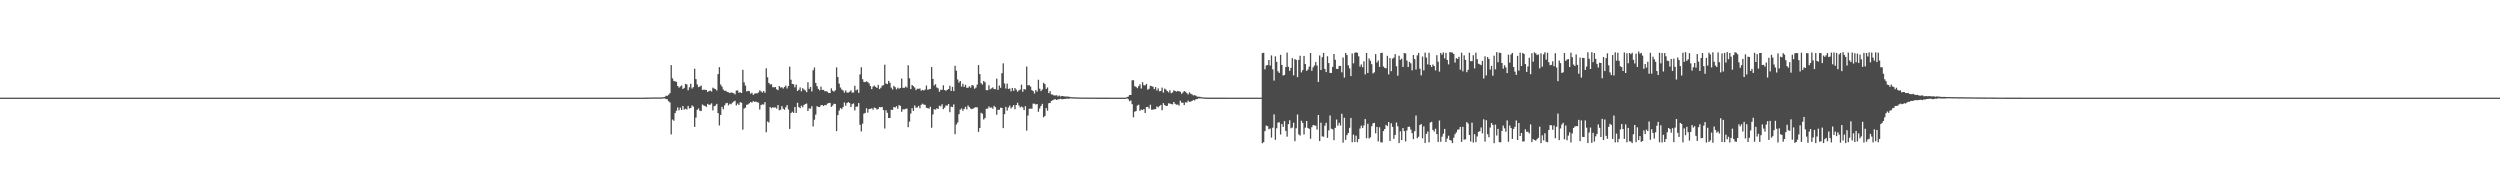 <?xml version="1.0" encoding="UTF-8"?>
<svg xmlns="http://www.w3.org/2000/svg" width="1920" height="150">
  <path d="M0 75.000h1v1.000H0zM1 75.000h1v1.000H1zM2 75.000h1v1.000H2zM3 75.000h1v1.000H3zM4 75.000h1v1.000H4zM5 75.000h1v1.000H5zM6 75.000h1v1.000H6zM7 75.000h1v1.000H7zM8 75.000h1v1.000H8zM9 75.000h1v1.000H9zM10 75.000h1v1.000H10zM11 75.000h1v1.000H11zM12 75.000h1v1.000H12zM13 75.000h1v1.000H13zM14 75.000h1v1.000H14zM15 75.000h1v1.000H15zM16 75.000h1v1.000H16zM17 75.000h1v1.000H17zM18 75.000h1v1.000H18zM19 75.000h1v1.000H19zM20 75.000h1v1.000H20zM21 75.000h1v1.000H21zM22 75.000h1v1.000H22zM23 75.000h1v1.000H23zM24 75.000h1v1.000H24zM25 75.000h1v1.000H25zM26 75.000h1v1.000H26zM27 75.000h1v1.000H27zM28 75.000h1v1.000H28zM29 75.000h1v1.000H29zM30 75.000h1v1.000H30zM31 75.000h1v1.000H31zM32 75.000h1v1.000H32zM33 75.000h1v1.000H33zM34 75.000h1v1.000H34zM35 75.000h1v1.000H35zM36 75.000h1v1.000H36zM37 75.000h1v1.000H37zM38 75.000h1v1.000H38zM39 75.000h1v1.000H39zM40 75.000h1v1.000H40zM41 75.000h1v1.000H41zM42 75.000h1v1.000H42zM43 75.000h1v1.000H43zM44 75.000h1v1.000H44zM45 75.000h1v1.000H45zM46 75.000h1v1.000H46zM47 75.000h1v1.000H47zM48 75.000h1v1.000H48zM49 75.000h1v1.000H49zM50 75.000h1v1.000H50zM51 75.000h1v1.000H51zM52 75.000h1v1.000H52zM53 75.000h1v1.000H53zM54 75.000h1v1.000H54zM55 75.000h1v1.000H55zM56 75.000h1v1.000H56zM57 75.000h1v1.000H57zM58 75.000h1v1.000H58zM59 75.000h1v1.000H59zM60 75.000h1v1.000H60zM61 75.000h1v1.000H61zM62 75.000h1v1.000H62zM63 75.000h1v1.000H63zM64 75.000h1v1.000H64zM65 75.000h1v1.000H65zM66 75.000h1v1.000H66zM67 75.000h1v1.000H67zM68 75.000h1v1.000H68zM69 75.000h1v1.000H69zM70 75.000h1v1.000H70zM71 75.000h1v1.000H71zM72 75.000h1v1.000H72zM73 75.000h1v1.000H73zM74 75.000h1v1.000H74zM75 75.000h1v1.000H75zM76 75.000h1v1.000H76zM77 75.000h1v1.000H77zM78 75.000h1v1.000H78zM79 75.000h1v1.000H79zM80 75.000h1v1.000H80zM81 75.000h1v1.000H81zM82 75.000h1v1.000H82zM83 75.000h1v1.000H83zM84 75.000h1v1.000H84zM85 75.000h1v1.000H85zM86 75.000h1v1.000H86zM87 75.000h1v1.000H87zM88 75.000h1v1.000H88zM89 75.000h1v1.000H89zM90 75.000h1v1.000H90zM91 75.000h1v1.000H91zM92 75.000h1v1.000H92zM93 75.000h1v1.000H93zM94 75.000h1v1.000H94zM95 75.000h1v1.000H95zM96 75.000h1v1.000H96zM97 75.000h1v1.000H97zM98 75.000h1v1.000H98zM99 75.000h1v1.000H99zM100 75.000h1v1.000H100zM101 75.000h1v1.000H101zM102 75.000h1v1.000H102zM103 75.000h1v1.000H103zM104 75.000h1v1.000H104zM105 75.000h1v1.000H105zM106 75.000h1v1.000H106zM107 75.000h1v1.000H107zM108 75.000h1v1.000H108zM109 75.000h1v1.000H109zM110 75.000h1v1.000H110zM111 75.000h1v1.000H111zM112 75.000h1v1.000H112zM113 75.000h1v1.000H113zM114 75.000h1v1.000H114zM115 75.000h1v1.000H115zM116 75.000h1v1.000H116zM117 75.000h1v1.000H117zM118 75.000h1v1.000H118zM119 75.000h1v1.000H119zM120 75.000h1v1.000H120zM121 75.000h1v1.000H121zM122 75.000h1v1.000H122zM123 75.000h1v1.000H123zM124 75.000h1v1.000H124zM125 75.000h1v1.000H125zM126 75.000h1v1.000H126zM127 75.000h1v1.000H127zM128 75.000h1v1.000H128zM129 75.000h1v1.000H129zM130 75.000h1v1.000H130zM131 75.000h1v1.000H131zM132 75.000h1v1.000H132zM133 75.000h1v1.000H133zM134 75.000h1v1.000H134zM135 75.000h1v1.000H135zM136 75.000h1v1.000H136zM137 75.000h1v1.000H137zM138 75.000h1v1.000H138zM139 75.000h1v1.000H139zM140 75.000h1v1.000H140zM141 75.000h1v1.000H141zM142 75.000h1v1.000H142zM143 75.000h1v1.000H143zM144 75.000h1v1.000H144zM145 75.000h1v1.000H145zM146 75.000h1v1.000H146zM147 75.000h1v1.000H147zM148 75.000h1v1.000H148zM149 75.000h1v1.000H149zM150 75.000h1v1.000H150zM151 75.000h1v1.000H151zM152 75.000h1v1.000H152zM153 75.000h1v1.000H153zM154 75.000h1v1.000H154zM155 75.000h1v1.000H155zM156 75.000h1v1.000H156zM157 75.000h1v1.000H157zM158 75.000h1v1.000H158zM159 75.000h1v1.000H159zM160 75.000h1v1.000H160zM161 75.000h1v1.000H161zM162 75.000h1v1.000H162zM163 75.000h1v1.000H163zM164 75.000h1v1.000H164zM165 75.000h1v1.000H165zM166 75.000h1v1.000H166zM167 75.000h1v1.000H167zM168 75.000h1v1.000H168zM169 75.000h1v1.000H169zM170 75.000h1v1.000H170zM171 75.000h1v1.000H171zM172 75.000h1v1.000H172zM173 75.000h1v1.000H173zM174 75.000h1v1.000H174zM175 75.000h1v1.000H175zM176 75.000h1v1.000H176zM177 75.000h1v1.000H177zM178 75.000h1v1.000H178zM179 75.000h1v1.000H179zM180 75.000h1v1.000H180zM181 75.000h1v1.000H181zM182 75.000h1v1.000H182zM183 75.000h1v1.000H183zM184 75.000h1v1.000H184zM185 75.000h1v1.000H185zM186 75.000h1v1.000H186zM187 75.000h1v1.000H187zM188 75.000h1v1.000H188zM189 75.000h1v1.000H189zM190 75.000h1v1.000H190zM191 75.000h1v1.000H191zM192 75.000h1v1.000H192zM193 75.000h1v1.000H193zM194 75.000h1v1.000H194zM195 75.000h1v1.000H195zM196 75.000h1v1.000H196zM197 75.000h1v1.000H197zM198 75.000h1v1.000H198zM199 75.000h1v1.000H199zM200 75.000h1v1.000H200zM201 75.000h1v1.000H201zM202 75.000h1v1.000H202zM203 75.000h1v1.000H203zM204 75.000h1v1.000H204zM205 75.000h1v1.000H205zM206 75.000h1v1.000H206zM207 75.000h1v1.000H207zM208 75.000h1v1.000H208zM209 75.000h1v1.000H209zM210 75.000h1v1.000H210zM211 75.000h1v1.000H211zM212 75.000h1v1.000H212zM213 75.000h1v1.000H213zM214 75.000h1v1.000H214zM215 75.000h1v1.000H215zM216 75.000h1v1.000H216zM217 75.000h1v1.000H217zM218 75.000h1v1.000H218zM219 75.000h1v1.000H219zM220 75.000h1v1.000H220zM221 75.000h1v1.000H221zM222 75.000h1v1.000H222zM223 75.000h1v1.000H223zM224 75.000h1v1.000H224zM225 75.000h1v1.000H225zM226 75.000h1v1.000H226zM227 75.000h1v1.000H227zM228 75.000h1v1.000H228zM229 75.000h1v1.000H229zM230 75.000h1v1.000H230zM231 75.000h1v1.000H231zM232 75.000h1v1.000H232zM233 75.000h1v1.000H233zM234 75.000h1v1.000H234zM235 75.000h1v1.000H235zM236 75.000h1v1.000H236zM237 75.000h1v1.000H237zM238 75.000h1v1.000H238zM239 75.000h1v1.000H239zM240 75.000h1v1.000H240zM241 75.000h1v1.000H241zM242 75.000h1v1.000H242zM243 75.000h1v1.000H243zM244 75.000h1v1.000H244zM245 75.000h1v1.000H245zM246 75.000h1v1.000H246zM247 75.000h1v1.000H247zM248 75.000h1v1.000H248zM249 75.000h1v1.000H249zM250 75.000h1v1.000H250zM251 75.000h1v1.000H251zM252 75.000h1v1.000H252zM253 75.000h1v1.000H253zM254 75.000h1v1.000H254zM255 75.000h1v1.000H255zM256 75.000h1v1.000H256zM257 75.000h1v1.000H257zM258 75.000h1v1.000H258zM259 75.000h1v1.000H259zM260 75.000h1v1.000H260zM261 75.000h1v1.000H261zM262 75.000h1v1.000H262zM263 75.000h1v1.000H263zM264 75.000h1v1.000H264zM265 75.000h1v1.000H265zM266 75.000h1v1.000H266zM267 75.000h1v1.000H267zM268 75.000h1v1.000H268zM269 75.000h1v1.000H269zM270 75.000h1v1.000H270zM271 75.000h1v1.000H271zM272 75.000h1v1.000H272zM273 75.000h1v1.000H273zM274 75.000h1v1.000H274zM275 75.000h1v1.000H275zM276 75.000h1v1.000H276zM277 75.000h1v1.000H277zM278 75.000h1v1.000H278zM279 75.000h1v1.000H279zM280 75.000h1v1.000H280zM281 75.000h1v1.000H281zM282 75.000h1v1.000H282zM283 75.000h1v1.000H283zM284 75.000h1v1.000H284zM285 75.000h1v1.000H285zM286 75.000h1v1.000H286zM287 75.000h1v1.000H287zM288 75.000h1v1.000H288zM289 75.000h1v1.000H289zM290 75.000h1v1.000H290zM291 75.000h1v1.000H291zM292 75.000h1v1.000H292zM293 75.000h1v1.000H293zM294 75.000h1v1.000H294zM295 75.000h1v1.000H295zM296 75.000h1v1.000H296zM297 75.000h1v1.000H297zM298 75.000h1v1.000H298zM299 75.000h1v1.000H299zM300 75.000h1v1.000H300zM301 75.000h1v1.000H301zM302 75.000h1v1.000H302zM303 75.000h1v1.000H303zM304 75.000h1v1.000H304zM305 75.000h1v1.000H305zM306 75.000h1v1.000H306zM307 75.000h1v1.000H307zM308 75.000h1v1.000H308zM309 75.000h1v1.000H309zM310 75.000h1v1.000H310zM311 75.000h1v1.000H311zM312 75.000h1v1.000H312zM313 75.000h1v1.000H313zM314 75.000h1v1.000H314zM315 75.000h1v1.000H315zM316 75.000h1v1.000H316zM317 75.000h1v1.000H317zM318 75.000h1v1.000H318zM319 75.000h1v1.000H319zM320 75.000h1v1.000H320zM321 75.000h1v1.000H321zM322 75.000h1v1.000H322zM323 75.000h1v1.000H323zM324 75.000h1v1.000H324zM325 75.000h1v1.000H325zM326 75.000h1v1.000H326zM327 75.000h1v1.000H327zM328 75.000h1v1.000H328zM329 75.000h1v1.000H329zM330 75.000h1v1.000H330zM331 75.000h1v1.000H331zM332 75.000h1v1.000H332zM333 75.000h1v1.000H333zM334 75.000h1v1.000H334zM335 75.000h1v1.000H335zM336 75.000h1v1.000H336zM337 75.000h1v1.000H337zM338 75.000h1v1.000H338zM339 75.000h1v1.000H339zM340 75.000h1v1.000H340zM341 75.000h1v1.000H341zM342 75.000h1v1.000H342zM343 75.000h1v1.000H343zM344 75.000h1v1.000H344zM345 75.000h1v1.000H345zM346 75.000h1v1.000H346zM347 75.000h1v1.000H347zM348 75.000h1v1.000H348zM349 75.000h1v1.000H349zM350 75.000h1v1.000H350zM351 75.000h1v1.000H351zM352 75.000h1v1.000H352zM353 75.000h1v1.000H353zM354 75.000h1v1.000H354zM355 75.000h1v1.000H355zM356 75.000h1v1.000H356zM357 75.000h1v1.000H357zM358 75.000h1v1.000H358zM359 75.000h1v1.000H359zM360 75.000h1v1.000H360zM361 75.000h1v1.000H361zM362 75.000h1v1.000H362zM363 75.000h1v1.000H363zM364 75.000h1v1.000H364zM365 75.000h1v1.000H365zM366 75.000h1v1.000H366zM367 75.000h1v1.000H367zM368 75.000h1v1.000H368zM369 75.000h1v1.000H369zM370 75.000h1v1.000H370zM371 75.000h1v1.000H371zM372 75.000h1v1.000H372zM373 75.000h1v1.000H373zM374 75.000h1v1.000H374zM375 75.000h1v1.000H375zM376 75.000h1v1.000H376zM377 75.000h1v1.000H377zM378 75.000h1v1.000H378zM379 75.000h1v1.000H379zM380 75.000h1v1.000H380zM381 75.000h1v1.000H381zM382 75.000h1v1.000H382zM383 75.000h1v1.000H383zM384 75.000h1v1.000H384zM385 75.000h1v1.000H385zM386 75.000h1v1.000H386zM387 75.000h1v1.000H387zM388 75.000h1v1.000H388zM389 75.000h1v1.000H389zM390 75.000h1v1.000H390zM391 75.000h1v1.000H391zM392 75.000h1v1.000H392zM393 75.000h1v1.000H393zM394 75.000h1v1.000H394zM395 75.000h1v1.000H395zM396 75.000h1v1.000H396zM397 75.000h1v1.000H397zM398 75.000h1v1.000H398zM399 75.000h1v1.000H399zM400 75.000h1v1.000H400zM401 75.000h1v1.000H401zM402 75.000h1v1.000H402zM403 75.000h1v1.000H403zM404 75.000h1v1.000H404zM405 75.000h1v1.000H405zM406 75.000h1v1.000H406zM407 75.000h1v1.000H407zM408 75.000h1v1.000H408zM409 75.000h1v1.000H409zM410 75.000h1v1.000H410zM411 75.000h1v1.000H411zM412 75.000h1v1.000H412zM413 75.000h1v1.000H413zM414 75.000h1v1.000H414zM415 75.000h1v1.000H415zM416 75.000h1v1.000H416zM417 75.000h1v1.000H417zM418 75.000h1v1.000H418zM419 75.000h1v1.000H419zM420 75.000h1v1.000H420zM421 75.000h1v1.000H421zM422 75.000h1v1.000H422zM423 75.000h1v1.000H423zM424 75.000h1v1.000H424zM425 75.000h1v1.000H425zM426 75.000h1v1.000H426zM427 75.000h1v1.000H427zM428 75.000h1v1.000H428zM429 75.000h1v1.000H429zM430 75.000h1v1.000H430zM431 75.000h1v1.000H431zM432 75.000h1v1.000H432zM433 75.000h1v1.000H433zM434 75.000h1v1.000H434zM435 75.000h1v1.000H435zM436 75.000h1v1.000H436zM437 75.000h1v1.000H437zM438 75.000h1v1.000H438zM439 75.000h1v1.000H439zM440 75.000h1v1.000H440zM441 75.000h1v1.000H441zM442 75.000h1v1.000H442zM443 75.000h1v1.000H443zM444 75.000h1v1.000H444zM445 75.000h1v1.000H445zM446 75.000h1v1.000H446zM447 75.000h1v1.000H447zM448 75.000h1v1.000H448zM449 75.000h1v1.000H449zM450 75.000h1v1.000H450zM451 75.000h1v1.000H451zM452 75.000h1v1.000H452zM453 75.000h1v1.000H453zM454 75.000h1v1.000H454zM455 75.000h1v1.000H455zM456 75.000h1v1.000H456zM457 75.000h1v1.000H457zM458 75.000h1v1.000H458zM459 75.000h1v1.000H459zM460 75.000h1v1.000H460zM461 75.000h1v1.000H461zM462 75.000h1v1.000H462zM463 75.000h1v1.000H463zM464 75.000h1v1.000H464zM465 75.000h1v1.000H465zM466 75.000h1v1.000H466zM467 75.000h1v1.000H467zM468 75.000h1v1.000H468zM469 75.000h1v1.000H469zM470 75.000h1v1.000H470zM471 75.000h1v1.000H471zM472 75.000h1v1.000H472zM473 75.000h1v1.000H473zM474 75.000h1v1.000H474zM475 75.000h1v1.000H475zM476 75.000h1v1.000H476zM477 75.000h1v1.000H477zM478 75.000h1v1.000H478zM479 75.000h1v1.000H479zM480 75.000h1v1.000H480zM481 75.000h1v1.000H481zM482 75.000h1v1.000H482zM483 75.000h1v1.000H483zM484 75.000h1v1.000H484zM485 75.000h1v1.000H485zM486 75.000h1v1.000H486zM487 75.000h1v1.000H487zM488 75.000h1v1.000H488zM489 75.000h1v1.000H489zM490 75.000h1v1.000H490zM491 75.000h1v1.000H491zM492 75.000h1v1.000H492zM493 75.000h1v1.000H493zM494 75.000h1v1.000H494zM495 74.966h1v1.000H495zM496 74.911h1v1.000H496zM497 74.917h1v1.000H497zM498 74.890h1v1.000H498zM499 74.892h1v1.000H499zM500 74.858h1v1.000H500zM501 74.853h1v1.000H501zM502 74.825h1v1.000H502zM503 74.870h1v1.000H503zM504 74.831h1v1.000H504zM505 74.827h1v1.000H505zM506 74.854h1v1.000H506zM507 74.790h1v1.000H507zM508 74.809h1v1.000H508zM509 74.586h1v1.000H509zM510 74.439h1v1.139H510zM511 73.505h1v2.562H511zM512 73.628h1v2.661H512zM513 72.705h1v5.056H513zM514 71.570h1v7.099H514zM515 50.029h1v53.179H515zM516 60.162h1v31.624H516zM517 62.147h1v30.599H517zM518 62.536h1v24.340H518zM519 62.826h1v22.266H519zM520 66.023h1v16.493H520zM521 67.342h1v17.409H521zM522 66.382h1v16.314H522zM523 65.604h1v18.879H523zM524 68.347h1v13.068H524zM525 67.461h1v16.724H525zM526 64.453h1v18.992H526zM527 64.860h1v19.245H527zM528 69.320h1v12.030H528zM529 67.001h1v16.298H529zM530 64.306h1v18.619H530zM531 67.984h1v13.023H531zM532 66.894h1v14.922H532zM533 52.781h1v44.666H533zM534 60.791h1v29.502H534zM535 64.854h1v19.454H535zM536 66.902h1v16.396H536zM537 66.420h1v18.677H537zM538 65.727h1v19.551H538zM539 69.065h1v11.220H539zM540 68.885h1v12.134H540zM541 68.894h1v12.511H541zM542 69.113h1v12.977H542zM543 70.642h1v9.113H543zM544 69.875h1v10.687H544zM545 69.626h1v10.700H545zM546 70.303h1v9.058H546zM547 67.304h1v17.491H547zM548 68.018h1v13.563H548zM549 68.384h1v12.665H549zM550 69.515h1v10.267H550zM551 56.908h1v29.961H551zM552 51.552h1v44.800H552zM553 64.941h1v23.314H553zM554 66.497h1v15.584H554zM555 68.786h1v15.146H555zM556 69.678h1v11.266H556zM557 69.758h1v9.606H557zM558 70.611h1v8.379H558zM559 70.865h1v10.016H559zM560 71.477h1v8.190H560zM561 70.961h1v9.095H561zM562 71.292h1v7.558H562zM563 71.548h1v6.478H563zM564 72.505h1v4.916H564zM565 69.535h1v11.442H565zM566 69.422h1v10.147H566zM567 71.146h1v9.427H567zM568 70.873h1v7.618H568zM569 71.425h1v7.507H569zM570 53.595h1v45.972H570zM571 63.262h1v20.086H571zM572 65.751h1v16.962H572zM573 70.253h1v10.227H573zM574 69.763h1v10.427H574zM575 70.018h1v9.336H575zM576 71.961h1v6.344H576zM577 71.214h1v7.658H577zM578 72.878h1v4.772H578zM579 71.989h1v6.239H579zM580 71.640h1v6.392H580zM581 71.727h1v6.713H581zM582 70.990h1v7.878H582zM583 69.352h1v14.755H583zM584 70.172h1v10.528H584zM585 71.071h1v9.055H585zM586 69.868h1v10.458H586zM587 71.277h1v7.155H587zM588 52.419h1v49.179H588zM589 59.342h1v33.957H589zM590 63.690h1v30.369H590zM591 64.893h1v17.306H591zM592 64.665h1v18.489H592zM593 66.897h1v15.514H593zM594 67.125h1v15.535H594zM595 66.804h1v15.699H595zM596 68.536h1v14.882H596zM597 69.213h1v11.433H597zM598 66.030h1v18.630H598zM599 67.226h1v17.054H599zM600 67.038h1v14.419H600zM601 68.008h1v15.433H601zM602 66.744h1v17.587H602zM603 65.689h1v16.691H603zM604 67.952h1v12.714H604zM605 66.067h1v18.006H605zM606 51.147h1v47.844H606zM607 61.227h1v25.669H607zM608 64.458h1v21.351H608zM609 64.711h1v22.039H609zM610 67.067h1v15.088H610zM611 64.999h1v21.764H611zM612 69.826h1v9.122H612zM613 68.968h1v13.267H613zM614 67.122h1v16.000H614zM615 70.165h1v10.969H615zM616 67.681h1v14.675H616zM617 68.783h1v11.816H617zM618 69.451h1v10.489H618zM619 70.741h1v8.757H619zM620 63.185h1v22.061H620zM621 68.264h1v15.003H621zM622 66.754h1v16.704H622zM623 70.179h1v11.388H623zM624 53.983h1v43.151H624zM625 51.791h1v40.164H625zM626 63.671h1v24.348H626zM627 66.161h1v15.328H627zM628 68.274h1v13.901H628zM629 69.355h1v12.862H629zM630 66.568h1v14.263H630zM631 69.045h1v11.579H631zM632 69.008h1v12.435H632zM633 70.112h1v10.489H633zM634 70.061h1v10.784H634zM635 70.444h1v9.167H635zM636 71.451h1v7.588H636zM637 71.404h1v7.615H637zM638 67.820h1v14.269H638zM639 69.663h1v11.431H639zM640 70.370h1v9.360H640zM641 69.358h1v10.456H641zM642 51.769h1v48.940H642zM643 59.207h1v29.213H643zM644 64.236h1v20.714H644zM645 67.202h1v15.735H645zM646 68.770h1v15.033H646zM647 69.419h1v12.784H647zM648 71.122h1v7.563H648zM649 69.432h1v11.718H649zM650 71.077h1v8.093H650zM651 71.136h1v7.252H651zM652 70.454h1v8.710H652zM653 69.388h1v12.822H653zM654 71.099h1v8.944H654zM655 71.063h1v8.323H655zM656 65.864h1v18.973H656zM657 69.447h1v12.541H657zM658 68.676h1v13.189H658zM659 71.313h1v7.864H659zM660 57.136h1v38.735H660zM661 51.678h1v49.272H661zM662 60.814h1v34.140H662zM663 62.925h1v24.347H663zM664 63.072h1v23.625H664zM665 62.419h1v20.742H665zM666 63.100h1v23.409H666zM667 64.031h1v19.691H667zM668 66.077h1v17.513H668zM669 68.431h1v14.686H669zM670 66.504h1v17.738H670zM671 65.690h1v16.965H671zM672 66.725h1v16.292H672zM673 67.543h1v16.634H673zM674 65.195h1v18.481H674zM675 68.403h1v13.793H675zM676 67.391h1v15.047H676zM677 65.791h1v16.315H677zM678 65.450h1v19.087H678zM679 49.674h1v49.020H679zM680 64.157h1v20.536H680zM681 64.579h1v22.043H681zM682 62.122h1v28.538H682zM683 63.529h1v27.056H683zM684 67.273h1v16.989H684zM685 68.726h1v15.717H685zM686 65.883h1v16.298H686zM687 66.963h1v15.630H687zM688 68.668h1v12.945H688zM689 67.343h1v16.208H689zM690 68.142h1v12.579H690zM691 67.553h1v13.777H691zM692 60.316h1v25.554H692zM693 67.407h1v16.505H693zM694 67.473h1v16.588H694zM695 66.453h1v17.105H695zM696 67.200h1v16.187H696zM697 50.127h1v47.555H697zM698 60.101h1v33.300H698zM699 68.457h1v18.748H699zM700 65.286h1v17.797H700zM701 66.156h1v18.976H701zM702 67.212h1v13.772H702zM703 69.224h1v13.560H703zM704 68.079h1v14.464H704zM705 68.269h1v13.066H705zM706 67.872h1v15.331H706zM707 69.630h1v10.917H707zM708 69.026h1v10.608H708zM709 69.480h1v10.860H709zM710 68.736h1v11.816H710zM711 65.705h1v17.027H711zM712 68.911h1v14.138H712zM713 68.592h1v14.827H713zM714 68.273h1v13.690H714zM715 51.489h1v46.622H715zM716 60.569h1v27.325H716zM717 65.643h1v18.207H717zM718 64.666h1v19.556H718zM719 67.165h1v15.960H719zM720 67.833h1v15.868H720zM721 70.469h1v10.717H721zM722 68.866h1v12.788H722zM723 69.084h1v11.010H723zM724 65.532h1v18.289H724zM725 69.130h1v13.579H725zM726 69.722h1v11.319H726zM727 68.973h1v12.128H727zM728 68.359h1v11.507H728zM729 65.830h1v20.358H729zM730 69.815h1v12.105H730zM731 66.658h1v15.602H731zM732 69.987h1v10.172H732zM733 50.544h1v52.533H733zM734 54.252h1v41.415H734zM735 61.031h1v33.052H735zM736 63.461h1v24.253H736zM737 62.192h1v21.976H737zM738 66.523h1v16.758H738zM739 64.318h1v20.737H739zM740 66.721h1v16.933H740zM741 65.115h1v16.935H741zM742 67.392h1v16.648H742zM743 67.395h1v13.581H743zM744 66.246h1v16.027H744zM745 67.267h1v16.125H745zM746 65.260h1v18.530H746zM747 65.758h1v17.551H747zM748 68.162h1v14.514H748zM749 67.259h1v15.075H749zM750 64.979h1v17.497H750zM751 49.973h1v51.297H751zM752 56.872h1v41.441H752zM753 63.890h1v22.757H753zM754 64.974h1v22.377H754zM755 62.201h1v29.581H755zM756 63.184h1v27.472H756zM757 69.243h1v14.307H757zM758 69.281h1v14.182H758zM759 65.496h1v16.263H759zM760 68.628h1v14.123H760zM761 67.829h1v14.717H761zM762 67.105h1v16.405H762zM763 68.387h1v12.940H763zM764 68.513h1v13.814H764zM765 60.345h1v27.809H765zM766 68.999h1v15.314H766zM767 65.709h1v18.618H767zM768 67.425h1v15.293H768zM769 56.237h1v26.662H769zM770 48.631h1v49.759H770zM771 64.097h1v23.630H771zM772 68.013h1v14.041H772zM773 64.263h1v20.678H773zM774 68.288h1v14.295H774zM775 67.959h1v13.138H775zM776 70.125h1v13.160H776zM777 67.513h1v14.635H777zM778 69.717h1v10.982H778zM779 67.616h1v16.273H779zM780 68.879h1v11.775H780zM781 70.424h1v8.525H781zM782 69.448h1v11.562H782zM783 68.799h1v13.748H783zM784 64.971h1v16.826H784zM785 70.463h1v12.040H785zM786 68.331h1v16.246H786zM787 68.833h1v12.723H787zM788 51.113h1v49.172H788zM789 65.528h1v23.201H789zM790 65.368h1v18.170H790zM791 66.500h1v16.888H791zM792 69.197h1v14.291H792zM793 69.966h1v9.589H793zM794 71.829h1v7.852H794zM795 69.231h1v11.070H795zM796 70.372h1v9.481H796zM797 61.223h1v24.659H797zM798 68.080h1v15.263H798zM799 69.935h1v11.547H799zM800 68.697h1v11.057H800zM801 63.537h1v26.560H801zM802 64.625h1v24.392H802zM803 68.260h1v14.775H803zM804 67.124h1v17.922H804zM805 71.534h1v7.763H805zM806 70.044h1v8.995H806zM807 72.481h1v5.054H807zM808 72.679h1v4.258H808zM809 73.378h1v3.124H809zM810 73.255h1v2.910H810zM811 73.092h1v3.731H811zM812 74.056h1v2.284H812zM813 73.330h1v2.869H813zM814 74.114h1v1.694H814zM815 73.695h1v2.564H815zM816 73.816h1v2.344H816zM817 74.059h1v1.927H817zM818 74.155h1v1.782H818zM819 74.061h1v1.576H819zM820 74.256h1v1.682H820zM821 74.341h1v1.279H821zM822 74.636h1v1.000H822zM823 74.616h1v1.000H823zM824 74.763h1v1.000H824zM825 74.766h1v1.000H825zM826 74.746h1v1.000H826zM827 74.866h1v1.000H827zM828 74.795h1v1.000H828zM829 74.880h1v1.000H829zM830 74.892h1v1.000H830zM831 74.913h1v1.000H831zM832 74.893h1v1.000H832zM833 74.890h1v1.000H833zM834 74.922h1v1.000H834zM835 74.939h1v1.000H835zM836 74.947h1v1.000H836zM837 74.939h1v1.000H837zM838 74.944h1v1.000H838zM839 74.932h1v1.000H839zM840 74.949h1v1.000H840zM841 74.954h1v1.000H841zM842 74.960h1v1.000H842zM843 74.961h1v1.000H843zM844 74.974h1v1.000H844zM845 74.980h1v1.000H845zM846 74.969h1v1.000H846zM847 74.972h1v1.000H847zM848 74.981h1v1.000H848zM849 74.982h1v1.000H849zM850 74.979h1v1.000H850zM851 74.980h1v1.000H851zM852 74.984h1v1.000H852zM853 74.987h1v1.000H853zM854 74.987h1v1.000H854zM855 74.986h1v1.000H855zM856 74.988h1v1.000H856zM857 74.990h1v1.000H857zM858 74.991h1v1.000H858zM859 74.991h1v1.000H859zM860 74.994h1v1.000H860zM861 74.993h1v1.000H861zM862 74.993h1v1.000H862zM863 74.995h1v1.000H863zM864 74.995h1v1.000H864zM865 74.536h1v1.000H865zM866 74.174h1v2.029H866zM867 72.980h1v4.780H867zM868 72.941h1v4.224H868zM869 61.686h1v18.353H869zM870 61.613h1v28.479H870zM871 66.193h1v19.599H871zM872 66.713h1v18.542H872zM873 67.690h1v13.392H873zM874 66.132h1v14.296H874zM875 64.737h1v20.339H875zM876 68.008h1v16.189H876zM877 63.114h1v21.429H877zM878 65.445h1v18.314H878zM879 65.569h1v21.207H879zM880 64.395h1v17.802H880zM881 68.877h1v13.165H881zM882 68.144h1v15.259H882zM883 65.826h1v14.621H883zM884 66.132h1v18.120H884zM885 66.610h1v17.614H885zM886 68.478h1v15.432H886zM887 66.884h1v16.857H887zM888 69.491h1v12.289H888zM889 67.873h1v14.619H889zM890 70.078h1v11.398H890zM891 69.911h1v10.687H891zM892 67.260h1v17.398H892zM893 71.094h1v8.133H893zM894 68.031h1v12.612H894zM895 68.797h1v12.672H895zM896 69.997h1v11.253H896zM897 70.942h1v8.406H897zM898 69.339h1v10.175H898zM899 71.633h1v8.306H899zM900 70.976h1v9.197H900zM901 69.396h1v8.957H901zM902 69.840h1v9.855H902zM903 70.420h1v10.020H903zM904 69.825h1v10.473H904zM905 70.105h1v11.023H905zM906 70.431h1v6.930H906zM907 72.036h1v6.878H907zM908 71.026h1v7.813H908zM909 69.962h1v10.726H909zM910 70.436h1v8.141H910zM911 71.518h1v7.254H911zM912 72.527h1v4.767H912zM913 70.984h1v7.260H913zM914 71.930h1v6.106H914zM915 72.503h1v5.085H915zM916 73.283h1v3.462H916zM917 73.086h1v4.069H917zM918 73.543h1v2.671H918zM919 74.210h1v1.895H919zM920 74.302h1v1.290H920zM921 74.284h1v1.310H921zM922 74.573h1v1.000H922zM923 74.729h1v1.000H923zM924 74.787h1v1.000H924zM925 74.909h1v1.000H925zM926 74.932h1v1.000H926zM927 74.935h1v1.000H927zM928 74.959h1v1.000H928zM929 74.974h1v1.000H929zM930 74.967h1v1.000H930zM931 74.969h1v1.000H931zM932 74.974h1v1.000H932zM933 74.970h1v1.000H933zM934 74.977h1v1.000H934zM935 74.979h1v1.000H935zM936 74.978h1v1.000H936zM937 74.981h1v1.000H937zM938 74.980h1v1.000H938zM939 74.979h1v1.000H939zM940 74.978h1v1.000H940zM941 74.987h1v1.000H941zM942 74.982h1v1.000H942zM943 74.986h1v1.000H943zM944 74.986h1v1.000H944zM945 74.988h1v1.000H945zM946 74.987h1v1.000H946zM947 74.987h1v1.000H947zM948 74.988h1v1.000H948zM949 74.988h1v1.000H949zM950 74.987h1v1.000H950zM951 74.988h1v1.000H951zM952 74.991h1v1.000H952zM953 74.988h1v1.000H953zM954 74.988h1v1.000H954zM955 74.992h1v1.000H955zM956 74.992h1v1.000H956zM957 74.991h1v1.000H957zM958 74.991h1v1.000H958zM959 74.994h1v1.000H959zM960 74.994h1v1.000H960zM961 74.994h1v1.000H961zM962 74.995h1v1.000H962zM963 74.995h1v1.000H963zM964 74.996h1v1.000H964zM965 74.995h1v1.000H965zM966 74.996h1v1.000H966zM967 74.997h1v1.000H967zM968 74.997h1v1.000H968zM969 40.761h1v69.265H969zM970 40.572h1v68.606H970zM971 53.237h1v47.462H971zM972 50.269h1v46.192H972zM973 49.921h1v46.990H973zM974 46.098h1v53.222H974zM975 50.350h1v48.336H975zM976 42.532h1v63.149H976zM977 53.271h1v44.852H977zM978 61.906h1v25.934H978zM979 43.238h1v64.116H979zM980 47.576h1v51.000H980zM981 54.751h1v39.373H981zM982 55.972h1v37.997H982zM983 42.108h1v61.214H983zM984 49.930h1v45.282H984zM985 57.985h1v39.455H985zM986 57.558h1v35.496H986zM987 51.482h1v49.046H987zM988 40.411h1v64.540H988zM989 51.290h1v44.057H989zM990 54.363h1v38.012H990zM991 52.146h1v46.367H991zM992 44.642h1v53.306H992zM993 57.874h1v36.389H993zM994 45.297h1v63.130H994zM995 46.025h1v52.496H995zM996 59.222h1v28.761H996zM997 45.953h1v57.253H997zM998 42.796h1v61.319H998zM999 55.606h1v37.121H999zM1000 53.800h1v40.629H1000zM1001 42.932h1v60.367H1001zM1002 49.220h1v48.852H1002zM1003 54.405h1v38.538H1003zM1004 53.403h1v44.887H1004zM1005 51.141h1v47.832H1005zM1006 40.680h1v65.867H1006zM1007 54.383h1v43.317H1007zM1008 51.702h1v44.287H1008zM1009 50.308h1v45.985H1009zM1010 47.669h1v48.884H1010zM1011 50.369h1v49.181H1011zM1012 62.945h1v25.369H1012zM1013 42.583h1v65.763H1013zM1014 53.760h1v40.462H1014zM1015 43.912h1v60.823H1015zM1016 40.640h1v64.346H1016zM1017 52.880h1v43.693H1017zM1018 55.344h1v38.946H1018zM1019 43.225h1v62.669H1019zM1020 48.445h1v51.682H1020zM1021 56.001h1v32.696H1021zM1022 56.032h1v42.861H1022zM1023 51.347h1v48.000H1023zM1024 41.467h1v66.189H1024zM1025 45.851h1v52.369H1025zM1026 52.905h1v38.918H1026zM1027 52.920h1v43.576H1027zM1028 50.619h1v43.714H1028zM1029 50.660h1v45.734H1029zM1030 55.533h1v31.859H1030zM1031 44.138h1v65.433H1031zM1032 59.585h1v30.818H1032zM1033 40.676h1v66.759H1033zM1034 42.304h1v61.454H1034zM1035 50.198h1v51.978H1035zM1036 52.539h1v45.621H1036zM1037 58.420h1v32.154H1037zM1038 41.051h1v68.210H1038zM1039 48.631h1v54.791H1039zM1040 40.530h1v68.535H1040zM1041 40.138h1v64.059H1041zM1042 40.588h1v68.612H1042zM1043 43.238h1v63.472H1043zM1044 51.157h1v47.556H1044zM1045 49.460h1v47.070H1045zM1046 51.684h1v46.646H1046zM1047 47.118h1v49.204H1047zM1048 57.176h1v34.274H1048zM1049 40.631h1v65.539H1049zM1050 56.062h1v39.014H1050zM1051 44.916h1v61.437H1051zM1052 46.693h1v58.712H1052zM1053 49.327h1v47.694H1053zM1054 56.403h1v38.325H1054zM1055 55.542h1v38.835H1055zM1056 41.591h1v60.793H1056zM1057 48.020h1v49.423H1057zM1058 46.439h1v62.177H1058zM1059 51.381h1v46.367H1059zM1060 40.743h1v68.531H1060zM1061 40.504h1v68.901H1061zM1062 51.115h1v49.539H1062zM1063 52.124h1v47.002H1063zM1064 52.474h1v43.400H1064zM1065 42.857h1v54.030H1065zM1066 57.125h1v36.547H1066zM1067 44.574h1v63.714H1067zM1068 54.669h1v40.009H1068zM1069 45.035h1v52.414H1069zM1070 44.227h1v62.397H1070zM1071 41.591h1v62.022H1071zM1072 50.895h1v43.203H1072zM1073 58.127h1v38.915H1073zM1074 42.799h1v67.078H1074zM1075 45.973h1v54.897H1075zM1076 45.040h1v62.514H1076zM1077 51.401h1v46.961H1077zM1078 40.758h1v59.954H1078zM1079 40.998h1v67.649H1079zM1080 46.472h1v53.723H1080zM1081 51.457h1v45.975H1081zM1082 47.469h1v49.800H1082zM1083 48.623h1v50.846H1083zM1084 53.992h1v48.249H1084zM1085 42.228h1v64.625H1085zM1086 45.401h1v55.384H1086zM1087 53.414h1v35.314H1087zM1088 42.511h1v63.681H1088zM1089 40.638h1v64.378H1089zM1090 52.790h1v43.273H1090zM1091 57.921h1v37.338H1091zM1092 43.415h1v62.843H1092zM1093 54.066h1v42.991H1093zM1094 40.419h1v69.369H1094zM1095 44.251h1v58.621H1095zM1096 49.452h1v51.611H1096zM1097 40.522h1v68.808H1097zM1098 49.964h1v44.140H1098zM1099 51.472h1v42.059H1099zM1100 49.544h1v50.263H1100zM1101 50.749h1v50.272H1101zM1102 54.051h1v44.820H1102zM1103 42.410h1v60.541H1103zM1104 47.382h1v61.608H1104zM1105 54.988h1v37.602H1105zM1106 40.596h1v68.295H1106zM1107 41.965h1v63.035H1107zM1108 40.265h1v62.395H1108zM1109 44.868h1v54.157H1109zM1110 40.548h1v68.523H1110zM1111 46.013h1v60.356H1111zM1112 49.440h1v54.821H1112zM1113 40.059h1v67.441H1113zM1114 40.219h1v67.745H1114zM1115 40.422h1v69.497H1115zM1116 41.459h1v64.271H1116zM1117 48.073h1v54.984H1117zM1118 44.661h1v57.005H1118zM1119 45.270h1v54.383H1119zM1120 43.599h1v55.770H1120zM1121 53.517h1v43.953H1121zM1122 40.437h1v68.528H1122zM1123 54.793h1v42.601H1123zM1124 42.512h1v64.741H1124zM1125 45.959h1v60.972H1125zM1126 55.447h1v38.306H1126zM1127 53.584h1v41.285H1127zM1128 40.511h1v63.189H1128zM1129 46.932h1v61.775H1129zM1130 46.979h1v47.225H1130zM1131 42.411h1v67.048H1131zM1132 52.525h1v50.542H1132zM1133 40.442h1v68.735H1133zM1134 45.399h1v59.428H1134zM1135 48.929h1v52.326H1135zM1136 49.400h1v51.347H1136zM1137 50.006h1v47.906H1137zM1138 46.766h1v55.693H1138zM1139 60.320h1v31.327H1139zM1140 43.246h1v65.580H1140zM1141 57.891h1v34.422H1141zM1142 43.816h1v59.242H1142zM1143 45.268h1v60.209H1143zM1144 53.463h1v44.494H1144zM1145 50.582h1v43.862H1145zM1146 58.123h1v37.777H1146zM1147 42.775h1v67.222H1147zM1148 53.269h1v42.408H1148zM1149 40.042h1v64.068H1149zM1150 47.838h1v51.125H1150zM1151 40.472h1v68.677H1151zM1152 40.726h1v68.586H1152zM1153 48.360h1v52.198H1153zM1154 52.723h1v43.717H1154zM1155 50.113h1v48.456H1155zM1156 51.758h1v49.414H1156zM1157 56.101h1v36.377H1157zM1158 41.995h1v66.873H1158zM1159 48.054h1v48.352H1159zM1160 41.831h1v56.514H1160zM1161 40.664h1v66.043H1161zM1162 51.452h1v47.536H1162zM1163 54.997h1v42.379H1163zM1164 57.517h1v35.015H1164zM1165 42.887h1v64.611H1165zM1166 54.161h1v40.307H1166zM1167 40.443h1v64.016H1167zM1168 50.697h1v51.461H1168zM1169 40.646h1v68.066H1169zM1170 41.416h1v67.124H1170zM1171 49.201h1v50.115H1171zM1172 55.247h1v45.956H1172zM1173 51.067h1v50.108H1173zM1174 44.335h1v58.124H1174zM1175 57.010h1v38.539H1175zM1176 40.825h1v68.343H1176zM1177 47.385h1v59.465H1177zM1178 40.171h1v67.373H1178zM1179 41.027h1v67.006H1179zM1180 42.298h1v64.574H1180zM1181 41.835h1v64.013H1181zM1182 52.468h1v44.803H1182zM1183 40.950h1v68.996H1183zM1184 51.185h1v52.768H1184zM1185 41.713h1v66.112H1185zM1186 40.121h1v62.213H1186zM1187 45.841h1v63.025H1187zM1188 40.491h1v68.752H1188zM1189 47.767h1v52.093H1189zM1190 50.123h1v45.987H1190zM1191 49.806h1v46.449H1191zM1192 47.032h1v52.655H1192zM1193 50.833h1v45.602H1193zM1194 40.862h1v65.307H1194zM1195 51.887h1v45.518H1195zM1196 62.374h1v24.862H1196zM1197 46.493h1v61.108H1197zM1198 48.485h1v50.167H1198zM1199 55.988h1v39.638H1199zM1200 55.546h1v38.743H1200zM1201 40.696h1v66.333H1201zM1202 46.725h1v49.660H1202zM1203 45.742h1v61.978H1203zM1204 45.377h1v58.785H1204zM1205 51.464h1v50.154H1205zM1206 40.457h1v68.933H1206zM1207 43.958h1v58.538H1207zM1208 49.540h1v48.787H1208zM1209 50.663h1v46.504H1209zM1210 41.816h1v55.071H1210zM1211 49.805h1v47.099H1211zM1212 56.643h1v35.393H1212zM1213 44.242h1v64.167H1213zM1214 59.608h1v32.865H1214zM1215 44.414h1v60.725H1215zM1216 44.556h1v60.719H1216zM1217 53.698h1v38.775H1217zM1218 51.161h1v46.900H1218zM1219 40.123h1v69.753H1219zM1220 45.182h1v56.609H1220zM1221 53.016h1v44.914H1221zM1222 40.067h1v69.663H1222zM1223 47.709h1v54.324H1223zM1224 40.682h1v68.073H1224zM1225 45.229h1v59.488H1225zM1226 49.084h1v53.773H1226zM1227 51.881h1v43.674H1227zM1228 48.188h1v49.950H1228zM1229 48.384h1v56.837H1229zM1230 60.122h1v31.171H1230zM1231 43.794h1v63.753H1231zM1232 54.575h1v37.241H1232zM1233 44.653h1v59.690H1233zM1234 40.943h1v65.673H1234zM1235 50.198h1v47.173H1235zM1236 55.601h1v39.467H1236zM1237 57.668h1v38.217H1237zM1238 42.289h1v64.425H1238zM1239 57.958h1v30.773H1239zM1240 40.167h1v69.184H1240zM1241 46.571h1v56.032H1241zM1242 40.508h1v68.751H1242zM1243 46.707h1v59.979H1243zM1244 50.908h1v48.541H1244zM1245 51.583h1v43.680H1245zM1246 54.525h1v44.577H1246zM1247 40.298h1v66.362H1247zM1248 56.058h1v39.486H1248zM1249 40.884h1v68.404H1249zM1250 48.613h1v49.637H1250zM1251 40.685h1v67.854H1251zM1252 41.611h1v67.159H1252zM1253 40.535h1v69.404H1253zM1254 45.990h1v57.137H1254zM1255 48.718h1v47.260H1255zM1256 41.211h1v67.996H1256zM1257 51.415h1v46.402H1257zM1258 39.577h1v68.032H1258zM1259 41.216h1v63.293H1259zM1260 40.591h1v68.380H1260zM1261 42.700h1v65.642H1261zM1262 52.858h1v47.300H1262zM1263 49.162h1v53.836H1263zM1264 51.904h1v47.705H1264zM1265 47.467h1v53.176H1265zM1266 56.616h1v36.665H1266zM1267 40.544h1v66.815H1267zM1268 56.566h1v42.723H1268zM1269 43.536h1v58.560H1269zM1270 45.524h1v60.929H1270zM1271 47.460h1v54.116H1271zM1272 54.598h1v41.945H1272zM1273 57.579h1v36.029H1273zM1274 40.511h1v68.747H1274zM1275 48.661h1v47.592H1275zM1276 40.727h1v68.734H1276zM1277 54.963h1v48.575H1277zM1278 40.771h1v68.294H1278zM1279 43.205h1v63.652H1279zM1280 46.595h1v55.038H1280zM1281 46.900h1v51.381H1281zM1282 51.134h1v48.010H1282zM1283 45.268h1v56.663H1283zM1284 54.468h1v43.980H1284zM1285 45.071h1v64.107H1285zM1286 51.322h1v46.698H1286zM1287 61.087h1v30.356H1287zM1288 44.116h1v57.876H1288zM1289 46.115h1v59.047H1289zM1290 50.778h1v43.648H1290zM1291 57.994h1v37.211H1291zM1292 40.469h1v68.835H1292zM1293 47.446h1v51.183H1293zM1294 40.101h1v63.725H1294zM1295 46.765h1v50.609H1295zM1296 45.573h1v56.005H1296zM1297 40.789h1v67.185H1297zM1298 48.703h1v52.627H1298zM1299 54.233h1v41.806H1299zM1300 51.600h1v46.331H1300zM1301 48.366h1v48.544H1301zM1302 51.967h1v52.361H1302zM1303 41.513h1v66.703H1303zM1304 47.331h1v50.368H1304zM1305 54.501h1v40.915H1305zM1306 44.535h1v61.585H1306zM1307 40.739h1v65.310H1307zM1308 50.807h1v45.679H1308zM1309 56.607h1v37.165H1309zM1310 44.459h1v64.987H1310zM1311 50.398h1v47.755H1311zM1312 40.435h1v68.637H1312zM1313 41.819h1v66.000H1313zM1314 51.783h1v50.039H1314zM1315 40.207h1v69.414H1315zM1316 47.403h1v49.751H1316zM1317 50.311h1v49.538H1317zM1318 51.414h1v50.437H1318zM1319 40.270h1v60.715H1319zM1320 47.787h1v54.759H1320zM1321 55.613h1v35.208H1321zM1322 41.031h1v68.016H1322zM1323 54.866h1v37.204H1323zM1324 40.649h1v68.520H1324zM1325 48.050h1v55.387H1325zM1326 40.003h1v66.936H1326zM1327 45.476h1v59.567H1327zM1328 40.667h1v68.727H1328zM1329 43.513h1v62.477H1329zM1330 53.505h1v45.320H1330zM1331 42.310h1v64.437H1331zM1332 40.104h1v68.558H1332zM1333 40.572h1v68.295H1333zM1334 41.699h1v64.273H1334zM1335 47.879h1v47.594H1335zM1336 52.096h1v44.986H1336zM1337 50.069h1v45.365H1337zM1338 45.208h1v55.785H1338zM1339 59.167h1v34.438H1339zM1340 41.750h1v64.596H1340zM1341 57.212h1v38.198H1341zM1342 43.503h1v65.535H1342zM1343 43.736h1v62.093H1343zM1344 54.457h1v45.737H1344zM1345 52.877h1v40.655H1345zM1346 56.022h1v34.407H1346zM1347 40.555h1v68.282H1347zM1348 47.602h1v49.850H1348zM1349 41.572h1v63.261H1349zM1350 52.676h1v50.088H1350zM1351 40.699h1v68.286H1351zM1352 40.685h1v63.149H1352zM1353 49.923h1v45.644H1353zM1354 49.757h1v49.000H1354zM1355 51.154h1v49.933H1355zM1356 48.024h1v47.684H1356zM1357 59.519h1v33.562H1357zM1358 44.355h1v63.103H1358zM1359 54.832h1v38.005H1359zM1360 42.093h1v63.641H1360zM1361 44.171h1v60.474H1361zM1362 49.532h1v50.473H1362zM1363 51.839h1v40.918H1363zM1364 55.732h1v43.156H1364zM1365 41.016h1v68.387H1365zM1366 52.505h1v46.072H1366zM1367 43.575h1v59.565H1367zM1368 43.980h1v59.579H1368zM1369 40.870h1v67.979H1369zM1370 41.970h1v64.804H1370zM1371 46.227h1v55.280H1371zM1372 50.800h1v45.020H1372zM1373 51.905h1v48.130H1373zM1374 47.748h1v52.719H1374zM1375 55.829h1v35.838H1375zM1376 42.032h1v65.246H1376zM1377 45.456h1v52.407H1377zM1378 40.953h1v68.775H1378zM1379 40.663h1v68.403H1379zM1380 40.856h1v66.408H1380zM1381 46.216h1v57.055H1381zM1382 54.904h1v41.342H1382zM1383 40.468h1v68.549H1383zM1384 53.639h1v39.835H1384zM1385 51.678h1v38.110H1385zM1386 52.223h1v47.132H1386zM1387 40.797h1v64.137H1387zM1388 40.927h1v68.735H1388zM1389 50.061h1v51.011H1389zM1390 48.361h1v50.702H1390zM1391 40.367h1v68.660H1391zM1392 46.383h1v59.176H1392zM1393 53.040h1v46.770H1393zM1394 40.740h1v69.169H1394zM1395 46.779h1v58.080H1395zM1396 47.292h1v51.542H1396zM1397 40.671h1v68.158H1397zM1398 40.841h1v67.685H1398zM1399 48.429h1v49.579H1399zM1400 42.672h1v67.227H1400zM1401 43.665h1v63.198H1401zM1402 42.465h1v63.461H1402zM1403 40.642h1v67.876H1403zM1404 43.803h1v57.228H1404zM1405 43.405h1v62.690H1405zM1406 40.406h1v69.006H1406zM1407 49.398h1v47.755H1407zM1408 40.276h1v63.359H1408zM1409 50.482h1v50.579H1409zM1410 40.639h1v63.888H1410zM1411 53.164h1v48.487H1411zM1412 41.715h1v61.698H1412zM1413 40.657h1v68.911H1413zM1414 54.642h1v41.412H1414zM1415 40.105h1v67.850H1415zM1416 42.190h1v61.171H1416zM1417 43.721h1v66.163H1417zM1418 50.332h1v49.648H1418zM1419 40.385h1v68.843H1419zM1420 46.400h1v59.361H1420zM1421 47.673h1v45.511H1421zM1422 40.324h1v67.575H1422zM1423 48.792h1v53.612H1423zM1424 40.837h1v68.250H1424zM1425 47.808h1v52.784H1425zM1426 41.130h1v67.461H1426zM1427 48.331h1v54.135H1427zM1428 41.959h1v64.206H1428zM1429 45.556h1v59.220H1429zM1430 51.341h1v42.188H1430zM1431 40.598h1v68.882H1431zM1432 50.986h1v47.882H1432zM1433 40.700h1v68.128H1433zM1434 43.360h1v63.750H1434zM1435 40.218h1v66.372H1435zM1436 47.860h1v54.964H1436zM1437 40.364h1v64.492H1437zM1438 44.219h1v65.156H1438zM1439 46.522h1v52.832H1439zM1440 40.237h1v68.268H1440zM1441 47.645h1v52.155H1441zM1442 40.377h1v68.872H1442zM1443 46.474h1v60.213H1443zM1444 51.641h1v43.662H1444zM1445 51.665h1v42.692H1445zM1446 56.616h1v36.260H1446zM1447 60.912h1v29.216H1447zM1448 62.418h1v24.522H1448zM1449 64.971h1v20.705H1449zM1450 65.294h1v21.354H1450zM1451 66.719h1v18.237H1451zM1452 64.979h1v19.715H1452zM1453 66.363h1v16.840H1453zM1454 66.883h1v16.019H1454zM1455 68.498h1v12.928H1455zM1456 67.388h1v13.974H1456zM1457 69.065h1v12.066H1457zM1458 69.622h1v10.579H1458zM1459 69.299h1v10.252H1459zM1460 70.914h1v9.112H1460zM1461 70.689h1v9.127H1461zM1462 70.673h1v8.597H1462zM1463 71.462h1v8.068H1463zM1464 71.494h1v7.316H1464zM1465 71.371h1v6.794H1465zM1466 72.145h1v6.026H1466zM1467 72.276h1v5.257H1467zM1468 72.363h1v5.144H1468zM1469 72.051h1v5.364H1469zM1470 72.754h1v4.201H1470zM1471 72.961h1v3.960H1471zM1472 72.810h1v4.213H1472zM1473 73.209h1v3.598H1473zM1474 73.487h1v3.172H1474zM1475 73.388h1v3.279H1475zM1476 73.204h1v3.714H1476zM1477 73.937h1v2.458H1477zM1478 73.902h1v2.554H1478zM1479 73.717h1v2.350H1479zM1480 74.005h1v1.998H1480zM1481 73.803h1v2.092H1481zM1482 73.829h1v1.946H1482zM1483 74.067h1v1.884H1483zM1484 73.884h1v2.288H1484zM1485 74.068h1v1.891H1485zM1486 74.227h1v1.496H1486zM1487 74.000h1v1.900H1487zM1488 74.194h1v1.325H1488zM1489 74.179h1v1.408H1489zM1490 74.395h1v1.261H1490zM1491 74.397h1v1.233H1491zM1492 74.420h1v1.231H1492zM1493 74.379h1v1.269H1493zM1494 74.516h1v1.033H1494zM1495 74.538h1v1.000H1495zM1496 74.488h1v1.028H1496zM1497 74.536h1v1.000H1497zM1498 74.574h1v1.000H1498zM1499 74.610h1v1.000H1499zM1500 74.624h1v1.000H1500zM1501 74.559h1v1.000H1501zM1502 74.625h1v1.000H1502zM1503 74.685h1v1.000H1503zM1504 74.650h1v1.000H1504zM1505 74.665h1v1.000H1505zM1506 74.674h1v1.000H1506zM1507 74.668h1v1.000H1507zM1508 74.725h1v1.000H1508zM1509 74.676h1v1.000H1509zM1510 74.758h1v1.000H1510zM1511 74.696h1v1.000H1511zM1512 74.760h1v1.000H1512zM1513 74.738h1v1.000H1513zM1514 74.749h1v1.000H1514zM1515 74.758h1v1.000H1515zM1516 74.797h1v1.000H1516zM1517 74.830h1v1.000H1517zM1518 74.767h1v1.000H1518zM1519 74.804h1v1.000H1519zM1520 74.846h1v1.000H1520zM1521 74.860h1v1.000H1521zM1522 74.817h1v1.000H1522zM1523 74.875h1v1.000H1523zM1524 74.868h1v1.000H1524zM1525 74.877h1v1.000H1525zM1526 74.893h1v1.000H1526zM1527 74.887h1v1.000H1527zM1528 74.892h1v1.000H1528zM1529 74.873h1v1.000H1529zM1530 74.908h1v1.000H1530zM1531 74.926h1v1.000H1531zM1532 74.932h1v1.000H1532zM1533 74.933h1v1.000H1533zM1534 74.945h1v1.000H1534zM1535 74.943h1v1.000H1535zM1536 74.941h1v1.000H1536zM1537 74.951h1v1.000H1537zM1538 74.942h1v1.000H1538zM1539 74.954h1v1.000H1539zM1540 74.960h1v1.000H1540zM1541 74.968h1v1.000H1541zM1542 74.961h1v1.000H1542zM1543 74.967h1v1.000H1543zM1544 74.972h1v1.000H1544zM1545 74.966h1v1.000H1545zM1546 74.965h1v1.000H1546zM1547 74.972h1v1.000H1547zM1548 74.976h1v1.000H1548zM1549 74.979h1v1.000H1549zM1550 74.976h1v1.000H1550zM1551 74.981h1v1.000H1551zM1552 74.983h1v1.000H1552zM1553 74.984h1v1.000H1553zM1554 74.986h1v1.000H1554zM1555 74.987h1v1.000H1555zM1556 74.988h1v1.000H1556zM1557 74.990h1v1.000H1557zM1558 74.990h1v1.000H1558zM1559 74.989h1v1.000H1559zM1560 74.989h1v1.000H1560zM1561 74.996h1v1.000H1561zM1562 74.996h1v1.000H1562zM1563 74.996h1v1.000H1563zM1564 74.996h1v1.000H1564zM1565 74.997h1v1.000H1565zM1566 74.997h1v1.000H1566zM1567 74.997h1v1.000H1567zM1568 74.998h1v1.000H1568zM1569 74.997h1v1.000H1569zM1570 74.997h1v1.000H1570zM1571 74.997h1v1.000H1571zM1572 74.997h1v1.000H1572zM1573 74.997h1v1.000H1573zM1574 74.998h1v1.000H1574zM1575 74.998h1v1.000H1575zM1576 74.998h1v1.000H1576zM1577 74.998h1v1.000H1577zM1578 74.998h1v1.000H1578zM1579 75.000h1v1.000H1579zM1580 75.000h1v1.000H1580zM1581 75.000h1v1.000H1581zM1582 75.000h1v1.000H1582zM1583 75.000h1v1.000H1583zM1584 75.000h1v1.000H1584zM1585 75.000h1v1.000H1585zM1586 75.000h1v1.000H1586zM1587 75.000h1v1.000H1587zM1588 75.000h1v1.000H1588zM1589 75.000h1v1.000H1589zM1590 75.000h1v1.000H1590zM1591 75.000h1v1.000H1591zM1592 75.000h1v1.000H1592zM1593 75.000h1v1.000H1593zM1594 75.000h1v1.000H1594zM1595 75.000h1v1.000H1595zM1596 75.000h1v1.000H1596zM1597 75.000h1v1.000H1597zM1598 75.000h1v1.000H1598zM1599 75.000h1v1.000H1599zM1600 75.000h1v1.000H1600zM1601 75.000h1v1.000H1601zM1602 75.000h1v1.000H1602zM1603 75.000h1v1.000H1603zM1604 75.000h1v1.000H1604zM1605 75.000h1v1.000H1605zM1606 75.000h1v1.000H1606zM1607 75.000h1v1.000H1607zM1608 75.000h1v1.000H1608zM1609 75.000h1v1.000H1609zM1610 75.000h1v1.000H1610zM1611 75.000h1v1.000H1611zM1612 75.000h1v1.000H1612zM1613 75.000h1v1.000H1613zM1614 75.000h1v1.000H1614zM1615 75.000h1v1.000H1615zM1616 75.000h1v1.000H1616zM1617 75.000h1v1.000H1617zM1618 75.000h1v1.000H1618zM1619 75.000h1v1.000H1619zM1620 75.000h1v1.000H1620zM1621 75.000h1v1.000H1621zM1622 75.000h1v1.000H1622zM1623 75.000h1v1.000H1623zM1624 75.000h1v1.000H1624zM1625 75.000h1v1.000H1625zM1626 75.000h1v1.000H1626zM1627 75.000h1v1.000H1627zM1628 75.000h1v1.000H1628zM1629 75.000h1v1.000H1629zM1630 75.000h1v1.000H1630zM1631 75.000h1v1.000H1631zM1632 75.000h1v1.000H1632zM1633 75.000h1v1.000H1633zM1634 75.000h1v1.000H1634zM1635 75.000h1v1.000H1635zM1636 75.000h1v1.000H1636zM1637 75.000h1v1.000H1637zM1638 75.000h1v1.000H1638zM1639 75.000h1v1.000H1639zM1640 75.000h1v1.000H1640zM1641 75.000h1v1.000H1641zM1642 75.000h1v1.000H1642zM1643 75.000h1v1.000H1643zM1644 75.000h1v1.000H1644zM1645 75.000h1v1.000H1645zM1646 75.000h1v1.000H1646zM1647 75.000h1v1.000H1647zM1648 75.000h1v1.000H1648zM1649 75.000h1v1.000H1649zM1650 75.000h1v1.000H1650zM1651 75.000h1v1.000H1651zM1652 75.000h1v1.000H1652zM1653 75.000h1v1.000H1653zM1654 75.000h1v1.000H1654zM1655 75.000h1v1.000H1655zM1656 75.000h1v1.000H1656zM1657 75.000h1v1.000H1657zM1658 75.000h1v1.000H1658zM1659 75.000h1v1.000H1659zM1660 75.000h1v1.000H1660zM1661 75.000h1v1.000H1661zM1662 75.000h1v1.000H1662zM1663 75.000h1v1.000H1663zM1664 75.000h1v1.000H1664zM1665 75.000h1v1.000H1665zM1666 75.000h1v1.000H1666zM1667 75.000h1v1.000H1667zM1668 75.000h1v1.000H1668zM1669 75.000h1v1.000H1669zM1670 75.000h1v1.000H1670zM1671 75.000h1v1.000H1671zM1672 75.000h1v1.000H1672zM1673 75.000h1v1.000H1673zM1674 75.000h1v1.000H1674zM1675 75.000h1v1.000H1675zM1676 75.000h1v1.000H1676zM1677 75.000h1v1.000H1677zM1678 75.000h1v1.000H1678zM1679 75.000h1v1.000H1679zM1680 75.000h1v1.000H1680zM1681 75.000h1v1.000H1681zM1682 75.000h1v1.000H1682zM1683 75.000h1v1.000H1683zM1684 75.000h1v1.000H1684zM1685 75.000h1v1.000H1685zM1686 75.000h1v1.000H1686zM1687 75.000h1v1.000H1687zM1688 75.000h1v1.000H1688zM1689 75.000h1v1.000H1689zM1690 75.000h1v1.000H1690zM1691 75.000h1v1.000H1691zM1692 75.000h1v1.000H1692zM1693 75.000h1v1.000H1693zM1694 75.000h1v1.000H1694zM1695 75.000h1v1.000H1695zM1696 75.000h1v1.000H1696zM1697 75.000h1v1.000H1697zM1698 75.000h1v1.000H1698zM1699 75.000h1v1.000H1699zM1700 75.000h1v1.000H1700zM1701 75.000h1v1.000H1701zM1702 75.000h1v1.000H1702zM1703 75.000h1v1.000H1703zM1704 75.000h1v1.000H1704zM1705 75.000h1v1.000H1705zM1706 75.000h1v1.000H1706zM1707 75.000h1v1.000H1707zM1708 75.000h1v1.000H1708zM1709 75.000h1v1.000H1709zM1710 75.000h1v1.000H1710zM1711 75.000h1v1.000H1711zM1712 75.000h1v1.000H1712zM1713 75.000h1v1.000H1713zM1714 75.000h1v1.000H1714zM1715 75.000h1v1.000H1715zM1716 75.000h1v1.000H1716zM1717 75.000h1v1.000H1717zM1718 75.000h1v1.000H1718zM1719 75.000h1v1.000H1719zM1720 75.000h1v1.000H1720zM1721 75.000h1v1.000H1721zM1722 75.000h1v1.000H1722zM1723 75.000h1v1.000H1723zM1724 75.000h1v1.000H1724zM1725 75.000h1v1.000H1725zM1726 75.000h1v1.000H1726zM1727 75.000h1v1.000H1727zM1728 75.000h1v1.000H1728zM1729 75.000h1v1.000H1729zM1730 75.000h1v1.000H1730zM1731 75.000h1v1.000H1731zM1732 75.000h1v1.000H1732zM1733 75.000h1v1.000H1733zM1734 75.000h1v1.000H1734zM1735 75.000h1v1.000H1735zM1736 75.000h1v1.000H1736zM1737 75.000h1v1.000H1737zM1738 75.000h1v1.000H1738zM1739 75.000h1v1.000H1739zM1740 75.000h1v1.000H1740zM1741 75.000h1v1.000H1741zM1742 75.000h1v1.000H1742zM1743 75.000h1v1.000H1743zM1744 75.000h1v1.000H1744zM1745 75.000h1v1.000H1745zM1746 75.000h1v1.000H1746zM1747 75.000h1v1.000H1747zM1748 75.000h1v1.000H1748zM1749 75.000h1v1.000H1749zM1750 75.000h1v1.000H1750zM1751 75.000h1v1.000H1751zM1752 75.000h1v1.000H1752zM1753 75.000h1v1.000H1753zM1754 75.000h1v1.000H1754zM1755 75.000h1v1.000H1755zM1756 75.000h1v1.000H1756zM1757 75.000h1v1.000H1757zM1758 75.000h1v1.000H1758zM1759 75.000h1v1.000H1759zM1760 75.000h1v1.000H1760zM1761 75.000h1v1.000H1761zM1762 75.000h1v1.000H1762zM1763 75.000h1v1.000H1763zM1764 75.000h1v1.000H1764zM1765 75.000h1v1.000H1765zM1766 75.000h1v1.000H1766zM1767 75.000h1v1.000H1767zM1768 75.000h1v1.000H1768zM1769 75.000h1v1.000H1769zM1770 75.000h1v1.000H1770zM1771 75.000h1v1.000H1771zM1772 75.000h1v1.000H1772zM1773 75.000h1v1.000H1773zM1774 75.000h1v1.000H1774zM1775 75.000h1v1.000H1775zM1776 75.000h1v1.000H1776zM1777 75.000h1v1.000H1777zM1778 75.000h1v1.000H1778zM1779 75.000h1v1.000H1779zM1780 75.000h1v1.000H1780zM1781 75.000h1v1.000H1781zM1782 75.000h1v1.000H1782zM1783 75.000h1v1.000H1783zM1784 75.000h1v1.000H1784zM1785 75.000h1v1.000H1785zM1786 75.000h1v1.000H1786zM1787 75.000h1v1.000H1787zM1788 75.000h1v1.000H1788zM1789 75.000h1v1.000H1789zM1790 75.000h1v1.000H1790zM1791 75.000h1v1.000H1791zM1792 75.000h1v1.000H1792zM1793 75.000h1v1.000H1793zM1794 75.000h1v1.000H1794zM1795 75.000h1v1.000H1795zM1796 75.000h1v1.000H1796zM1797 75.000h1v1.000H1797zM1798 75.000h1v1.000H1798zM1799 75.000h1v1.000H1799zM1800 75.000h1v1.000H1800zM1801 75.000h1v1.000H1801zM1802 75.000h1v1.000H1802zM1803 75.000h1v1.000H1803zM1804 75.000h1v1.000H1804zM1805 75.000h1v1.000H1805zM1806 75.000h1v1.000H1806zM1807 75.000h1v1.000H1807zM1808 75.000h1v1.000H1808zM1809 75.000h1v1.000H1809zM1810 75.000h1v1.000H1810zM1811 75.000h1v1.000H1811zM1812 75.000h1v1.000H1812zM1813 75.000h1v1.000H1813zM1814 75.000h1v1.000H1814zM1815 75.000h1v1.000H1815zM1816 75.000h1v1.000H1816zM1817 75.000h1v1.000H1817zM1818 75.000h1v1.000H1818zM1819 75.000h1v1.000H1819zM1820 75.000h1v1.000H1820zM1821 75.000h1v1.000H1821zM1822 75.000h1v1.000H1822zM1823 75.000h1v1.000H1823zM1824 75.000h1v1.000H1824zM1825 75.000h1v1.000H1825zM1826 75.000h1v1.000H1826zM1827 75.000h1v1.000H1827zM1828 75.000h1v1.000H1828zM1829 75.000h1v1.000H1829zM1830 75.000h1v1.000H1830zM1831 75.000h1v1.000H1831zM1832 75.000h1v1.000H1832zM1833 75.000h1v1.000H1833zM1834 75.000h1v1.000H1834zM1835 75.000h1v1.000H1835zM1836 75.000h1v1.000H1836zM1837 75.000h1v1.000H1837zM1838 75.000h1v1.000H1838zM1839 75.000h1v1.000H1839zM1840 75.000h1v1.000H1840zM1841 75.000h1v1.000H1841zM1842 75.000h1v1.000H1842zM1843 75.000h1v1.000H1843zM1844 75.000h1v1.000H1844zM1845 75.000h1v1.000H1845zM1846 75.000h1v1.000H1846zM1847 75.000h1v1.000H1847zM1848 75.000h1v1.000H1848zM1849 75.000h1v1.000H1849zM1850 75.000h1v1.000H1850zM1851 75.000h1v1.000H1851zM1852 75.000h1v1.000H1852zM1853 75.000h1v1.000H1853zM1854 75.000h1v1.000H1854zM1855 75.000h1v1.000H1855zM1856 75.000h1v1.000H1856zM1857 75.000h1v1.000H1857zM1858 75.000h1v1.000H1858zM1859 75.000h1v1.000H1859zM1860 75.000h1v1.000H1860zM1861 75.000h1v1.000H1861zM1862 75.000h1v1.000H1862zM1863 75.000h1v1.000H1863zM1864 75.000h1v1.000H1864zM1865 75.000h1v1.000H1865zM1866 75.000h1v1.000H1866zM1867 75.000h1v1.000H1867zM1868 75.000h1v1.000H1868zM1869 75.000h1v1.000H1869zM1870 75.000h1v1.000H1870zM1871 75.000h1v1.000H1871zM1872 75.000h1v1.000H1872zM1873 75.000h1v1.000H1873zM1874 75.000h1v1.000H1874zM1875 75.000h1v1.000H1875zM1876 75.000h1v1.000H1876zM1877 75.000h1v1.000H1877zM1878 75.000h1v1.000H1878zM1879 75.000h1v1.000H1879zM1880 75.000h1v1.000H1880zM1881 75.000h1v1.000H1881zM1882 75.000h1v1.000H1882zM1883 75.000h1v1.000H1883zM1884 75.000h1v1.000H1884zM1885 75.000h1v1.000H1885zM1886 75.000h1v1.000H1886zM1887 75.000h1v1.000H1887zM1888 75.000h1v1.000H1888zM1889 75.000h1v1.000H1889zM1890 75.000h1v1.000H1890zM1891 75.000h1v1.000H1891zM1892 75.000h1v1.000H1892zM1893 75.000h1v1.000H1893zM1894 75.000h1v1.000H1894zM1895 75.000h1v1.000H1895zM1896 75.000h1v1.000H1896zM1897 75.000h1v1.000H1897zM1898 75.000h1v1.000H1898zM1899 75.000h1v1.000H1899zM1900 75.000h1v1.000H1900zM1901 75.000h1v1.000H1901zM1902 75.000h1v1.000H1902zM1903 75.000h1v1.000H1903zM1904 75.000h1v1.000H1904zM1905 75.000h1v1.000H1905zM1906 75.000h1v1.000H1906zM1907 75.000h1v1.000H1907zM1908 75.000h1v1.000H1908zM1909 75.000h1v1.000H1909zM1910 75.000h1v1.000H1910zM1911 75.000h1v1.000H1911zM1912 75.000h1v1.000H1912zM1913 75.000h1v1.000H1913zM1914 75.000h1v1.000H1914zM1915 75.000h1v1.000H1915zM1916 75.000h1v1.000H1916zM1917 75.000h1v1.000H1917zM1918 75.000h1v1.000H1918zM1919 75.000h1v1.000H1919z" fill="#4a4a4a"></path>
</svg>
